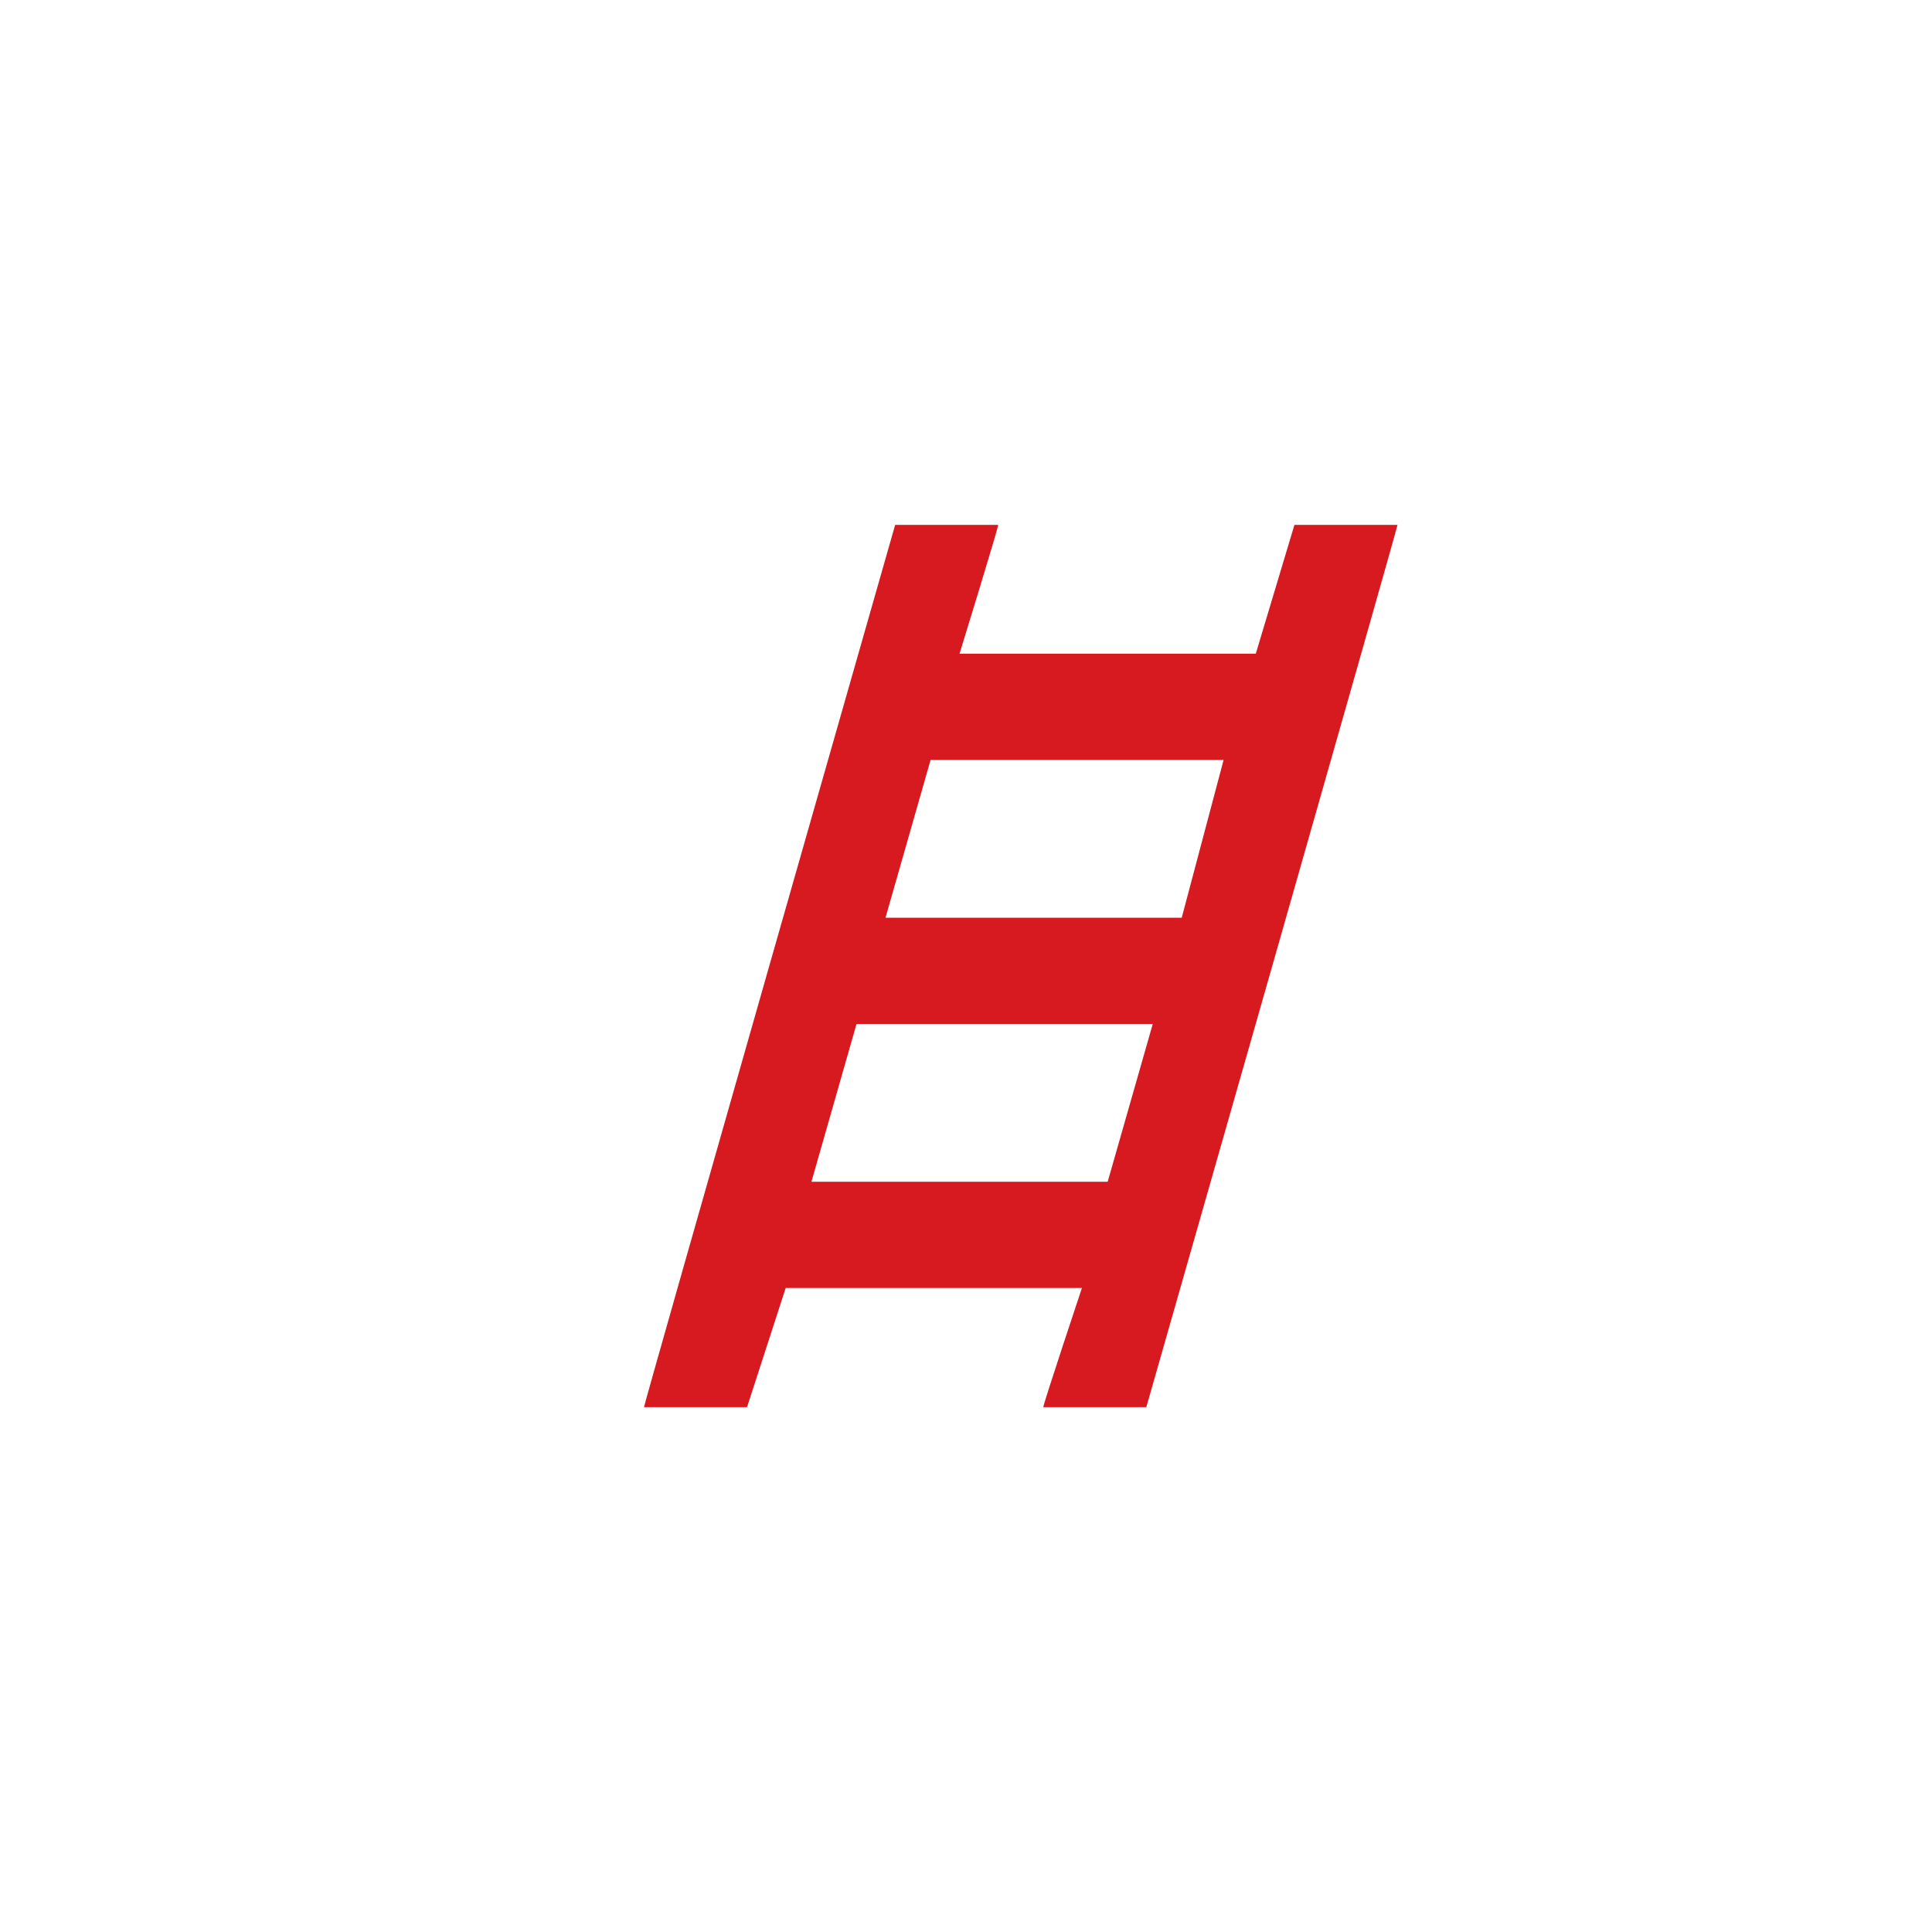 <?xml version="1.0" encoding="utf-8"?>
<!-- Generator: Adobe Illustrator 27.7.0, SVG Export Plug-In . SVG Version: 6.00 Build 0)  -->
<svg version="1.1" id="Layer_1" xmlns="http://www.w3.org/2000/svg" xmlns:xlink="http://www.w3.org/1999/xlink" x="0px" y="0px"
	 viewBox="0 0 60 60" style="enable-background:new 0 0 60 60;" xml:space="preserve">
<style type="text/css">
	.st0{fill:none;}
	.st1{fill:#D71920;}
</style>
<g>
	<polygon class="st0" points="25.2,36.7 34.4,36.7 35.8,31.8 26.6,31.8 	"/>
	<polygon class="st0" points="27.5,28.5 36.7,28.5 38,23.6 28.8,23.6 	"/>
	<path class="st1" d="M43.4,16.3h-3.2l-1.2,4h-9.2c0,0,1.2-3.9,1.2-4h-3.2c0,0-7.8,27.3-7.8,27.4h3.2l1.2-3.7h9.2
		c0,0-1.2,3.6-1.2,3.7h3.2C35.6,43.7,43.4,16.4,43.4,16.3z M34.4,36.7h-9.2l1.4-4.9h9.2L34.4,36.7z M36.7,28.5h-9.2l1.4-4.9H38
		L36.7,28.5z"/>
</g>
</svg>
